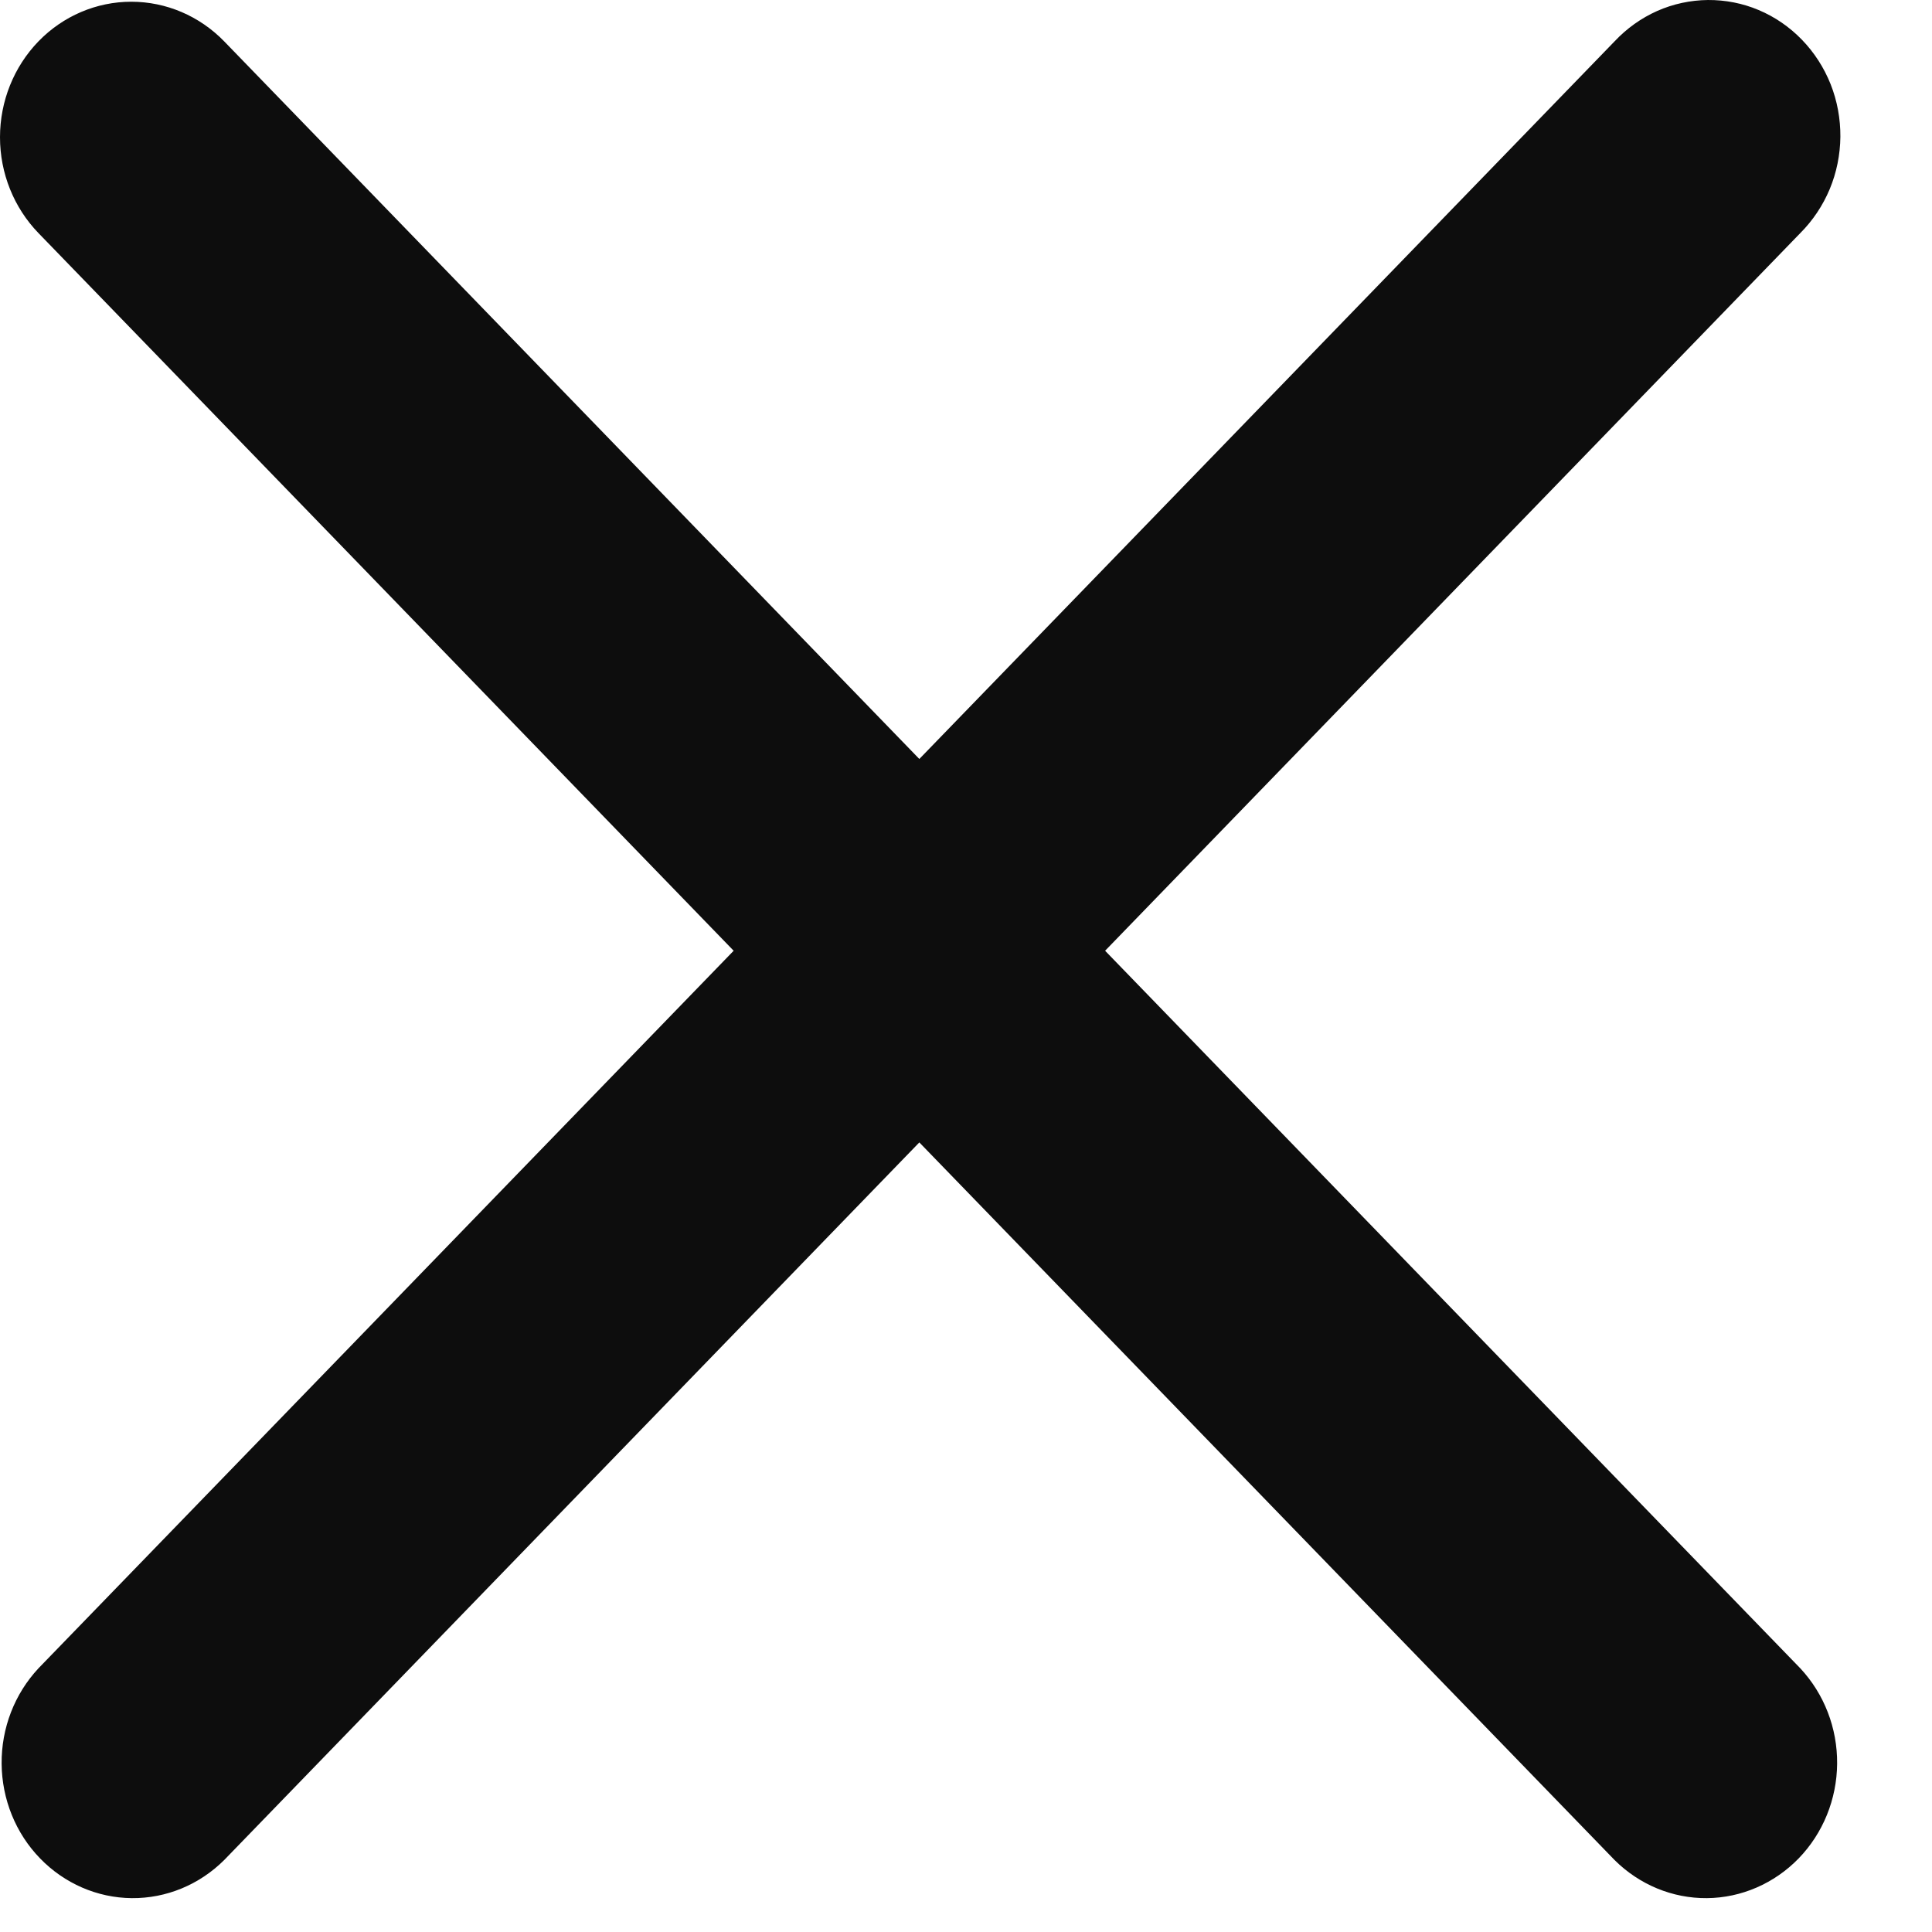 <svg width="19" height="19" viewBox="0 0 19 19" fill="none" xmlns="http://www.w3.org/2000/svg">
<path d="M0.378 0.407C0.62 0.157 0.949 0.017 1.291 0.017C1.634 0.017 1.962 0.157 2.205 0.407L9.041 7.464L15.878 0.407C15.997 0.28 16.14 0.178 16.297 0.108C16.455 0.038 16.625 0.002 16.796 5.03427e-05C16.968 -0.001 17.138 0.032 17.296 0.099C17.455 0.166 17.599 0.265 17.721 0.391C17.842 0.516 17.938 0.665 18.003 0.828C18.068 0.992 18.1 1.168 18.099 1.345C18.097 1.522 18.062 1.697 17.994 1.86C17.926 2.022 17.828 2.169 17.705 2.292L10.868 9.35L17.705 16.407C17.94 16.659 18.07 16.995 18.067 17.345C18.064 17.695 17.928 18.029 17.689 18.276C17.449 18.523 17.125 18.664 16.787 18.667C16.448 18.67 16.122 18.535 15.878 18.292L9.041 11.235L2.205 18.292C1.961 18.535 1.635 18.67 1.296 18.667C0.957 18.664 0.633 18.523 0.394 18.276C0.154 18.029 0.019 17.695 0.016 17.345C0.013 16.995 0.143 16.659 0.378 16.407L7.215 9.35L0.378 2.292C0.136 2.042 0 1.703 0 1.35C0 0.996 0.136 0.657 0.378 0.407Z" fill="#0D0D0D"/>
</svg>

